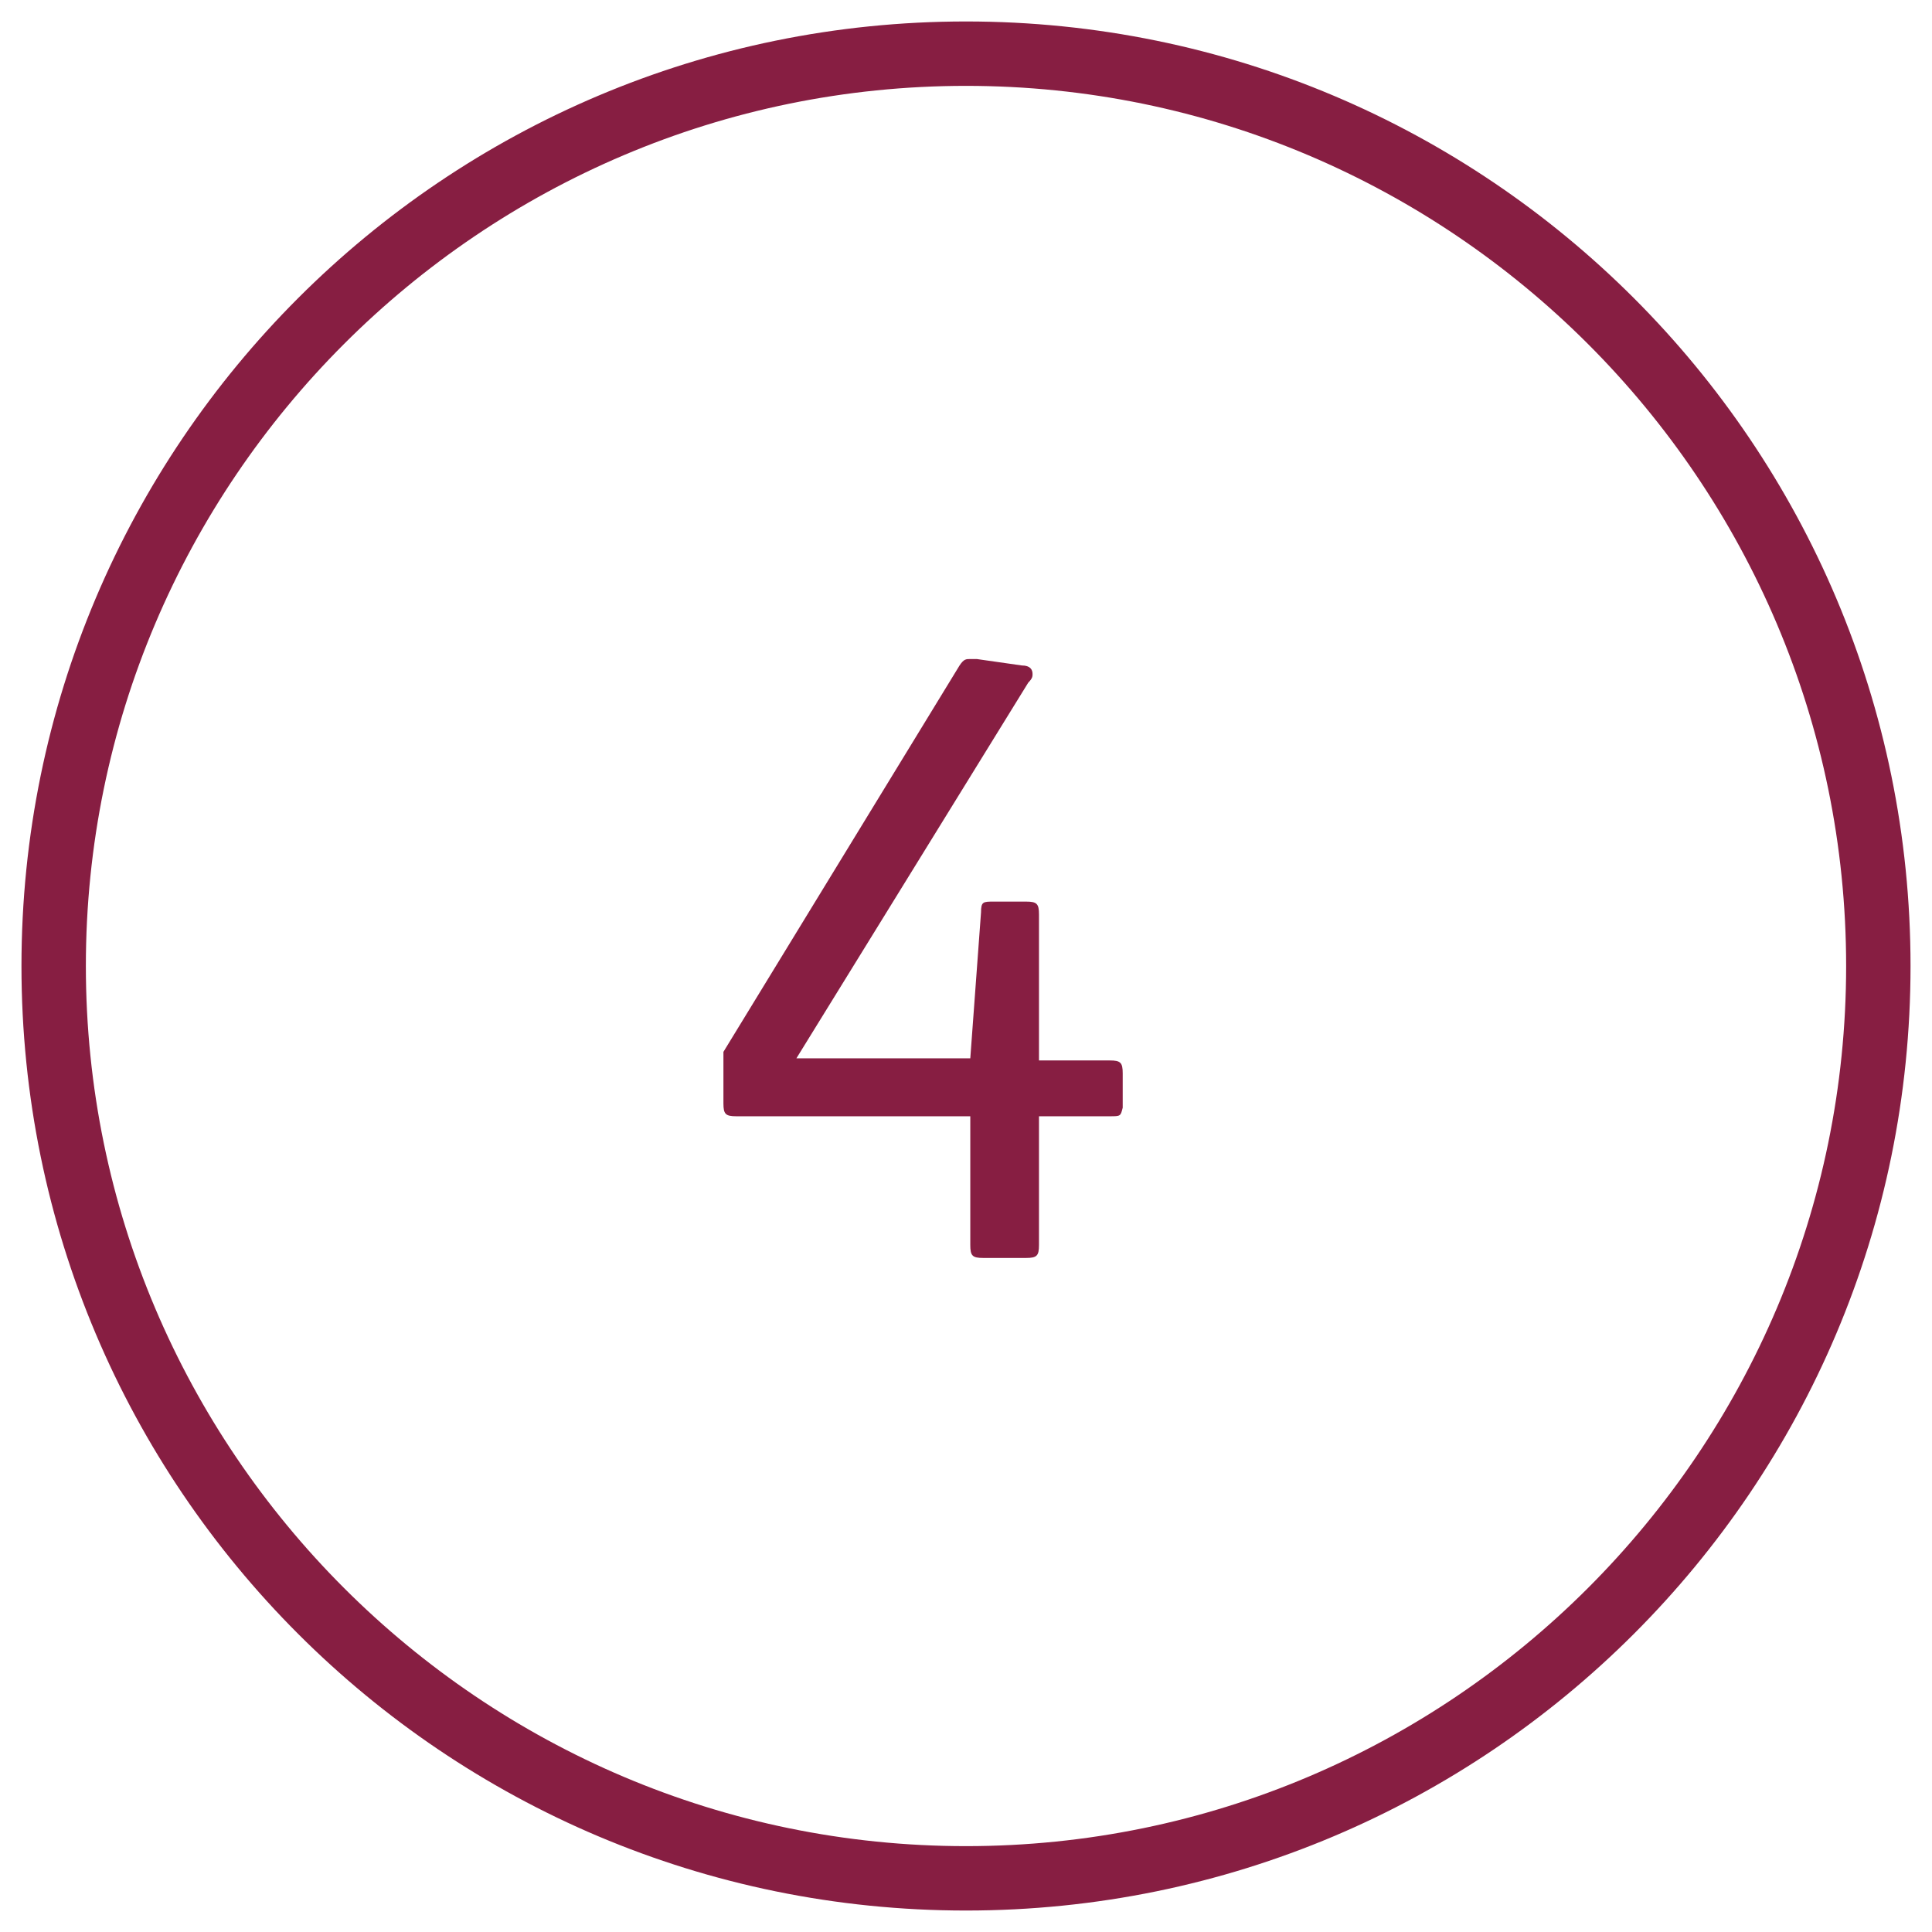 <?xml version="1.0" encoding="utf-8"?>
<!-- Generator: Adobe Illustrator 23.0.1, SVG Export Plug-In . SVG Version: 6.00 Build 0)  -->
<svg version="1.1" id="Layer_1" xmlns="http://www.w3.org/2000/svg" xmlns:xlink="http://www.w3.org/1999/xlink" x="0px" y="0px"
	 viewBox="0 0 90 90" style="enable-background:new 0 0 90 90;" xml:space="preserve">
<style type="text/css">
	.st0{fill:#871E42;}
</style>
<g>
	<path class="st0" d="M51.7,52h-3.3v6c0,0.5-0.1,0.6-0.6,0.6h-2c-0.5,0-0.6-0.1-0.6-0.6v-6H34.3c-0.5,0-0.6-0.1-0.6-0.6v-2.4
		L44.7,31c0.2-0.3,0.3-0.3,0.5-0.3h0.1h0.2l2.1,0.3c0.4,0,0.5,0.2,0.5,0.4c0,0.1,0,0.2-0.2,0.4L37.1,49.3h8.1l0.5-6.8
		c0-0.5,0.1-0.5,0.6-0.5h1.5c0.5,0,0.6,0.1,0.6,0.6v6.8h3.3c0.5,0,0.6,0.1,0.6,0.6v1.6C52.2,52,52.2,52,51.7,52z"/>
</g>
<g>
	<path class="st0" d="M45,4c22.6,0,41,18.4,41,41S67.6,86,45,86S4,67.6,4,45S22.4,4,45,4 M45,1C20.7,1,1,20.7,1,45s19.7,44,44,44
		s44-19.7,44-44S69.3,1,45,1L45,1z"/>
</g>
</svg>
